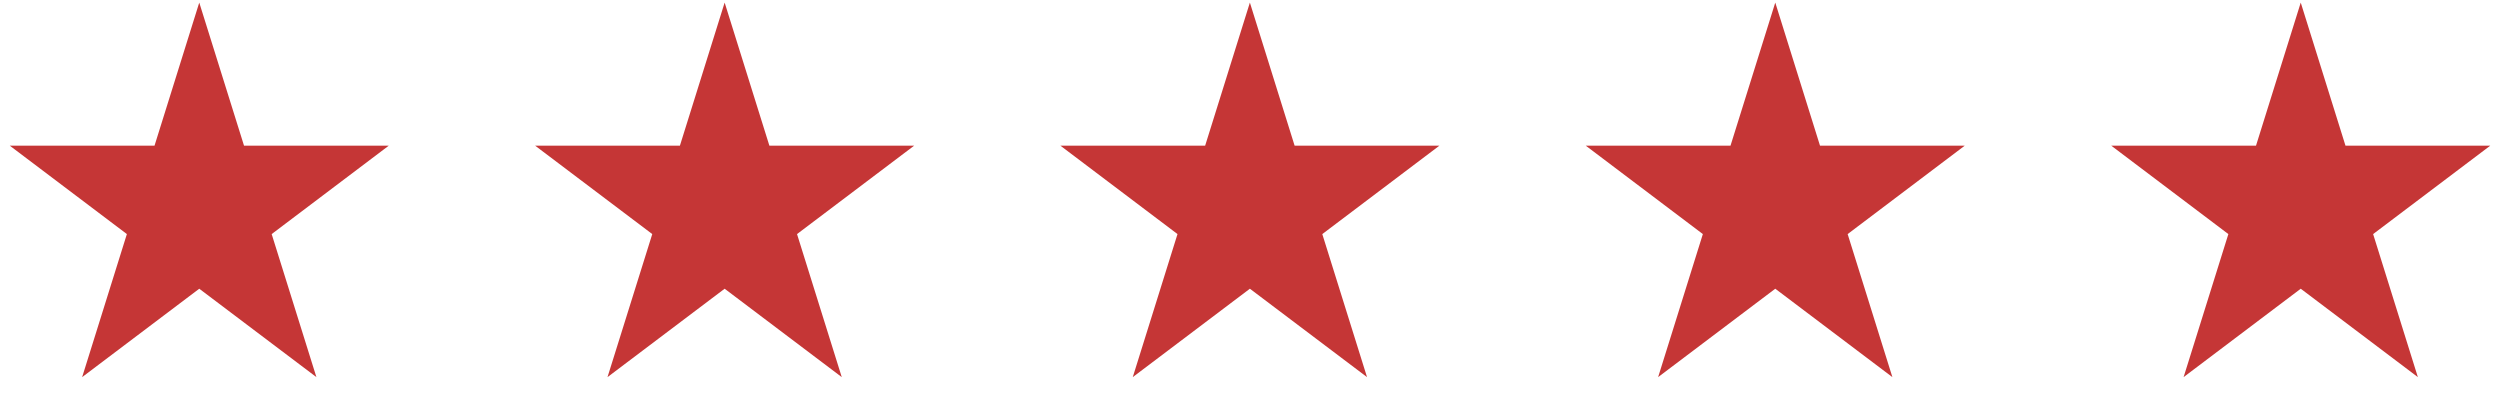 <svg fill="none" height="14" viewBox="0 0 84 14" width="84" xmlns="http://www.w3.org/2000/svg">
<path d="M6.695 0.087L8.199 4.894H13.063L9.128 7.865L10.631 12.671L6.695 9.701L2.76 12.671L4.263 7.865L0.328 4.894H5.192L6.695 0.087Z" fill="#C53636"></path>
<path d="M24.348 0.087L25.851 4.894H30.716L26.78 7.865L28.283 12.671L24.348 9.701L20.412 12.671L21.916 7.865L17.98 4.894H22.845L24.348 0.087Z" fill="#C53636"></path>
<path d="M41.996 0.087L43.499 4.894H48.364L44.429 7.865L45.932 12.671L41.996 9.701L38.061 12.671L39.564 7.865L35.629 4.894H40.493L41.996 0.087Z" fill="#C53636"></path>
<path d="M59.649 0.087L61.152 4.894H66.016L62.081 7.865L63.584 12.671L59.649 9.701L55.713 12.671L57.216 7.865L53.281 4.894H58.145L59.649 0.087Z" fill="#C53636"></path>
<path d="M77.305 0.087L78.808 4.894H83.673L79.737 7.865L81.24 12.671L77.305 9.701L73.369 12.671L74.873 7.865L70.937 4.894H75.802L77.305 0.087Z" fill="#C53636"></path>
</svg>